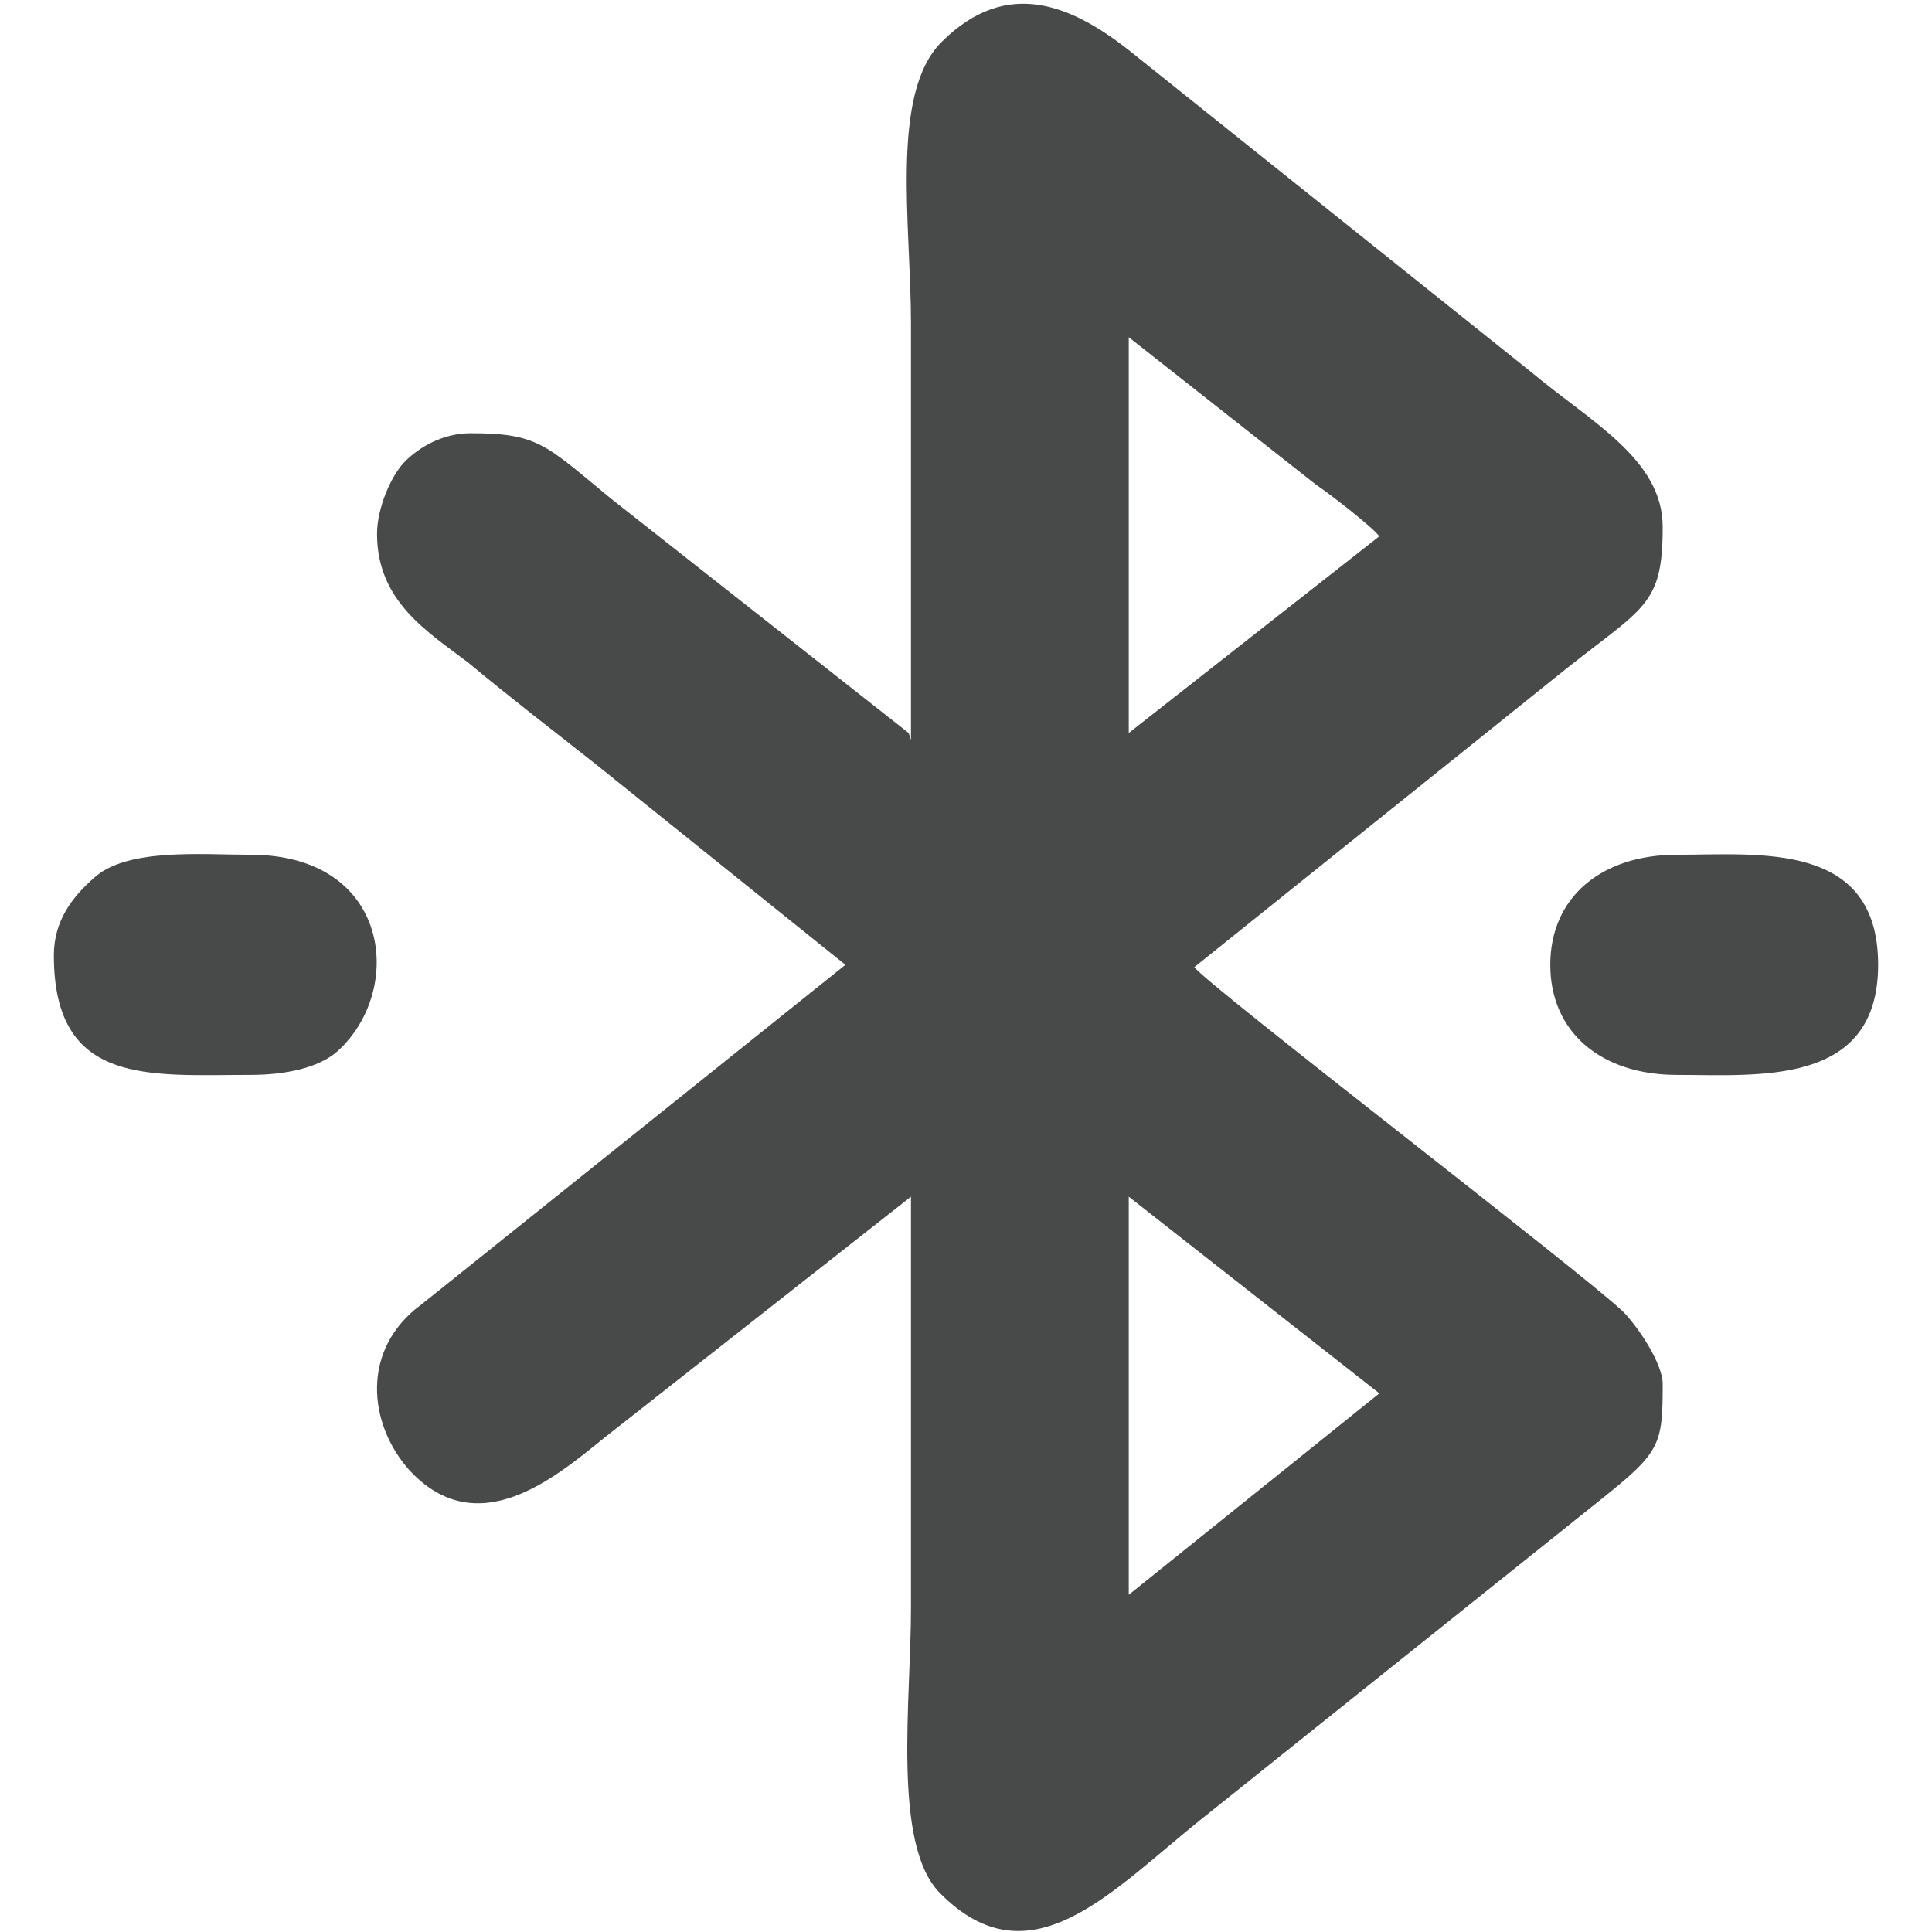 <?xml version="1.0" encoding="UTF-8"?>
<!DOCTYPE svg PUBLIC "-//W3C//DTD SVG 1.1//EN" "http://www.w3.org/Graphics/SVG/1.1/DTD/svg11.dtd">
<!-- Creator: CorelDRAW 2019 (64-Bit) -->
<svg xmlns="http://www.w3.org/2000/svg" xml:space="preserve" width="5.08mm" height="5.08mm" version="1.1" style="shape-rendering:geometricPrecision; text-rendering:geometricPrecision; image-rendering:optimizeQuality; fill-rule:evenodd; clip-rule:evenodd"
viewBox="0 0 8.25 8.25"
 xmlns:xlink="http://www.w3.org/1999/xlink"
 xmlns:xodm="http://www.corel.com/coreldraw/odm/2003">
 <defs>
  <style type="text/css">
   <![CDATA[
    .fil0 {fill:none}
    .fil1 {fill:#484949}
   ]]>
  </style>
 </defs>
 <g id="__xfffd__xfffd__xfffd__xfffd__x0020_1">
  <rect class="fil0" width="8.25" height="8.25"/>
  <g id="_1655790185120">
   <path class="fil1" d="M0.23 4.08c0,0.56 0.41,0.51 0.84,0.51 0.15,0 0.29,-0.03 0.37,-0.1 0.29,-0.26 0.23,-0.84 -0.37,-0.84 -0.21,0 -0.53,-0.03 -0.67,0.1 -0.09,0.08 -0.17,0.18 -0.17,0.33zm6.39 0.04c0,0.29 0.22,0.47 0.54,0.47 0.35,0 0.86,0.05 0.86,-0.47 0,-0.53 -0.51,-0.47 -0.86,-0.47 -0.32,0 -0.54,0.18 -0.54,0.47zm-1.8 2.68l0 -1.69 1.07 0.84 -1.07 0.86zm0 -3.67l0 -1.69 0.8 0.63c0.06,0.04 0.24,0.18 0.27,0.22l-1.07 0.84zm-0.94 0l-1.27 -1c-0.28,-0.23 -0.31,-0.28 -0.6,-0.28 -0.12,0 -0.22,0.06 -0.28,0.12 -0.06,0.06 -0.12,0.2 -0.12,0.31 0,0.29 0.22,0.42 0.39,0.55 0.18,0.15 0.35,0.28 0.54,0.43l1.07 0.86 -1.81 1.45c-0.26,0.19 -0.23,0.51 -0.05,0.71 0.29,0.31 0.62,0.03 0.83,-0.14l1.31 -1.03c0,0.59 0,1.17 0,1.76 0,0.39 -0.08,1 0.12,1.21 0.39,0.4 0.74,-0.01 1.13,-0.32l1.7 -1.36c0.25,-0.2 0.26,-0.23 0.26,-0.49 0,-0.09 -0.11,-0.25 -0.17,-0.31 -0.18,-0.17 -1.77,-1.39 -1.83,-1.47l1.57 -1.26c0.35,-0.28 0.43,-0.28 0.43,-0.62 0,-0.29 -0.31,-0.45 -0.56,-0.66l-1.7 -1.36c-0.26,-0.21 -0.54,-0.33 -0.82,-0.05 -0.22,0.22 -0.13,0.78 -0.13,1.2 0,0.59 0,1.19 0,1.78z"/>
  </g>
 </g>
</svg>
